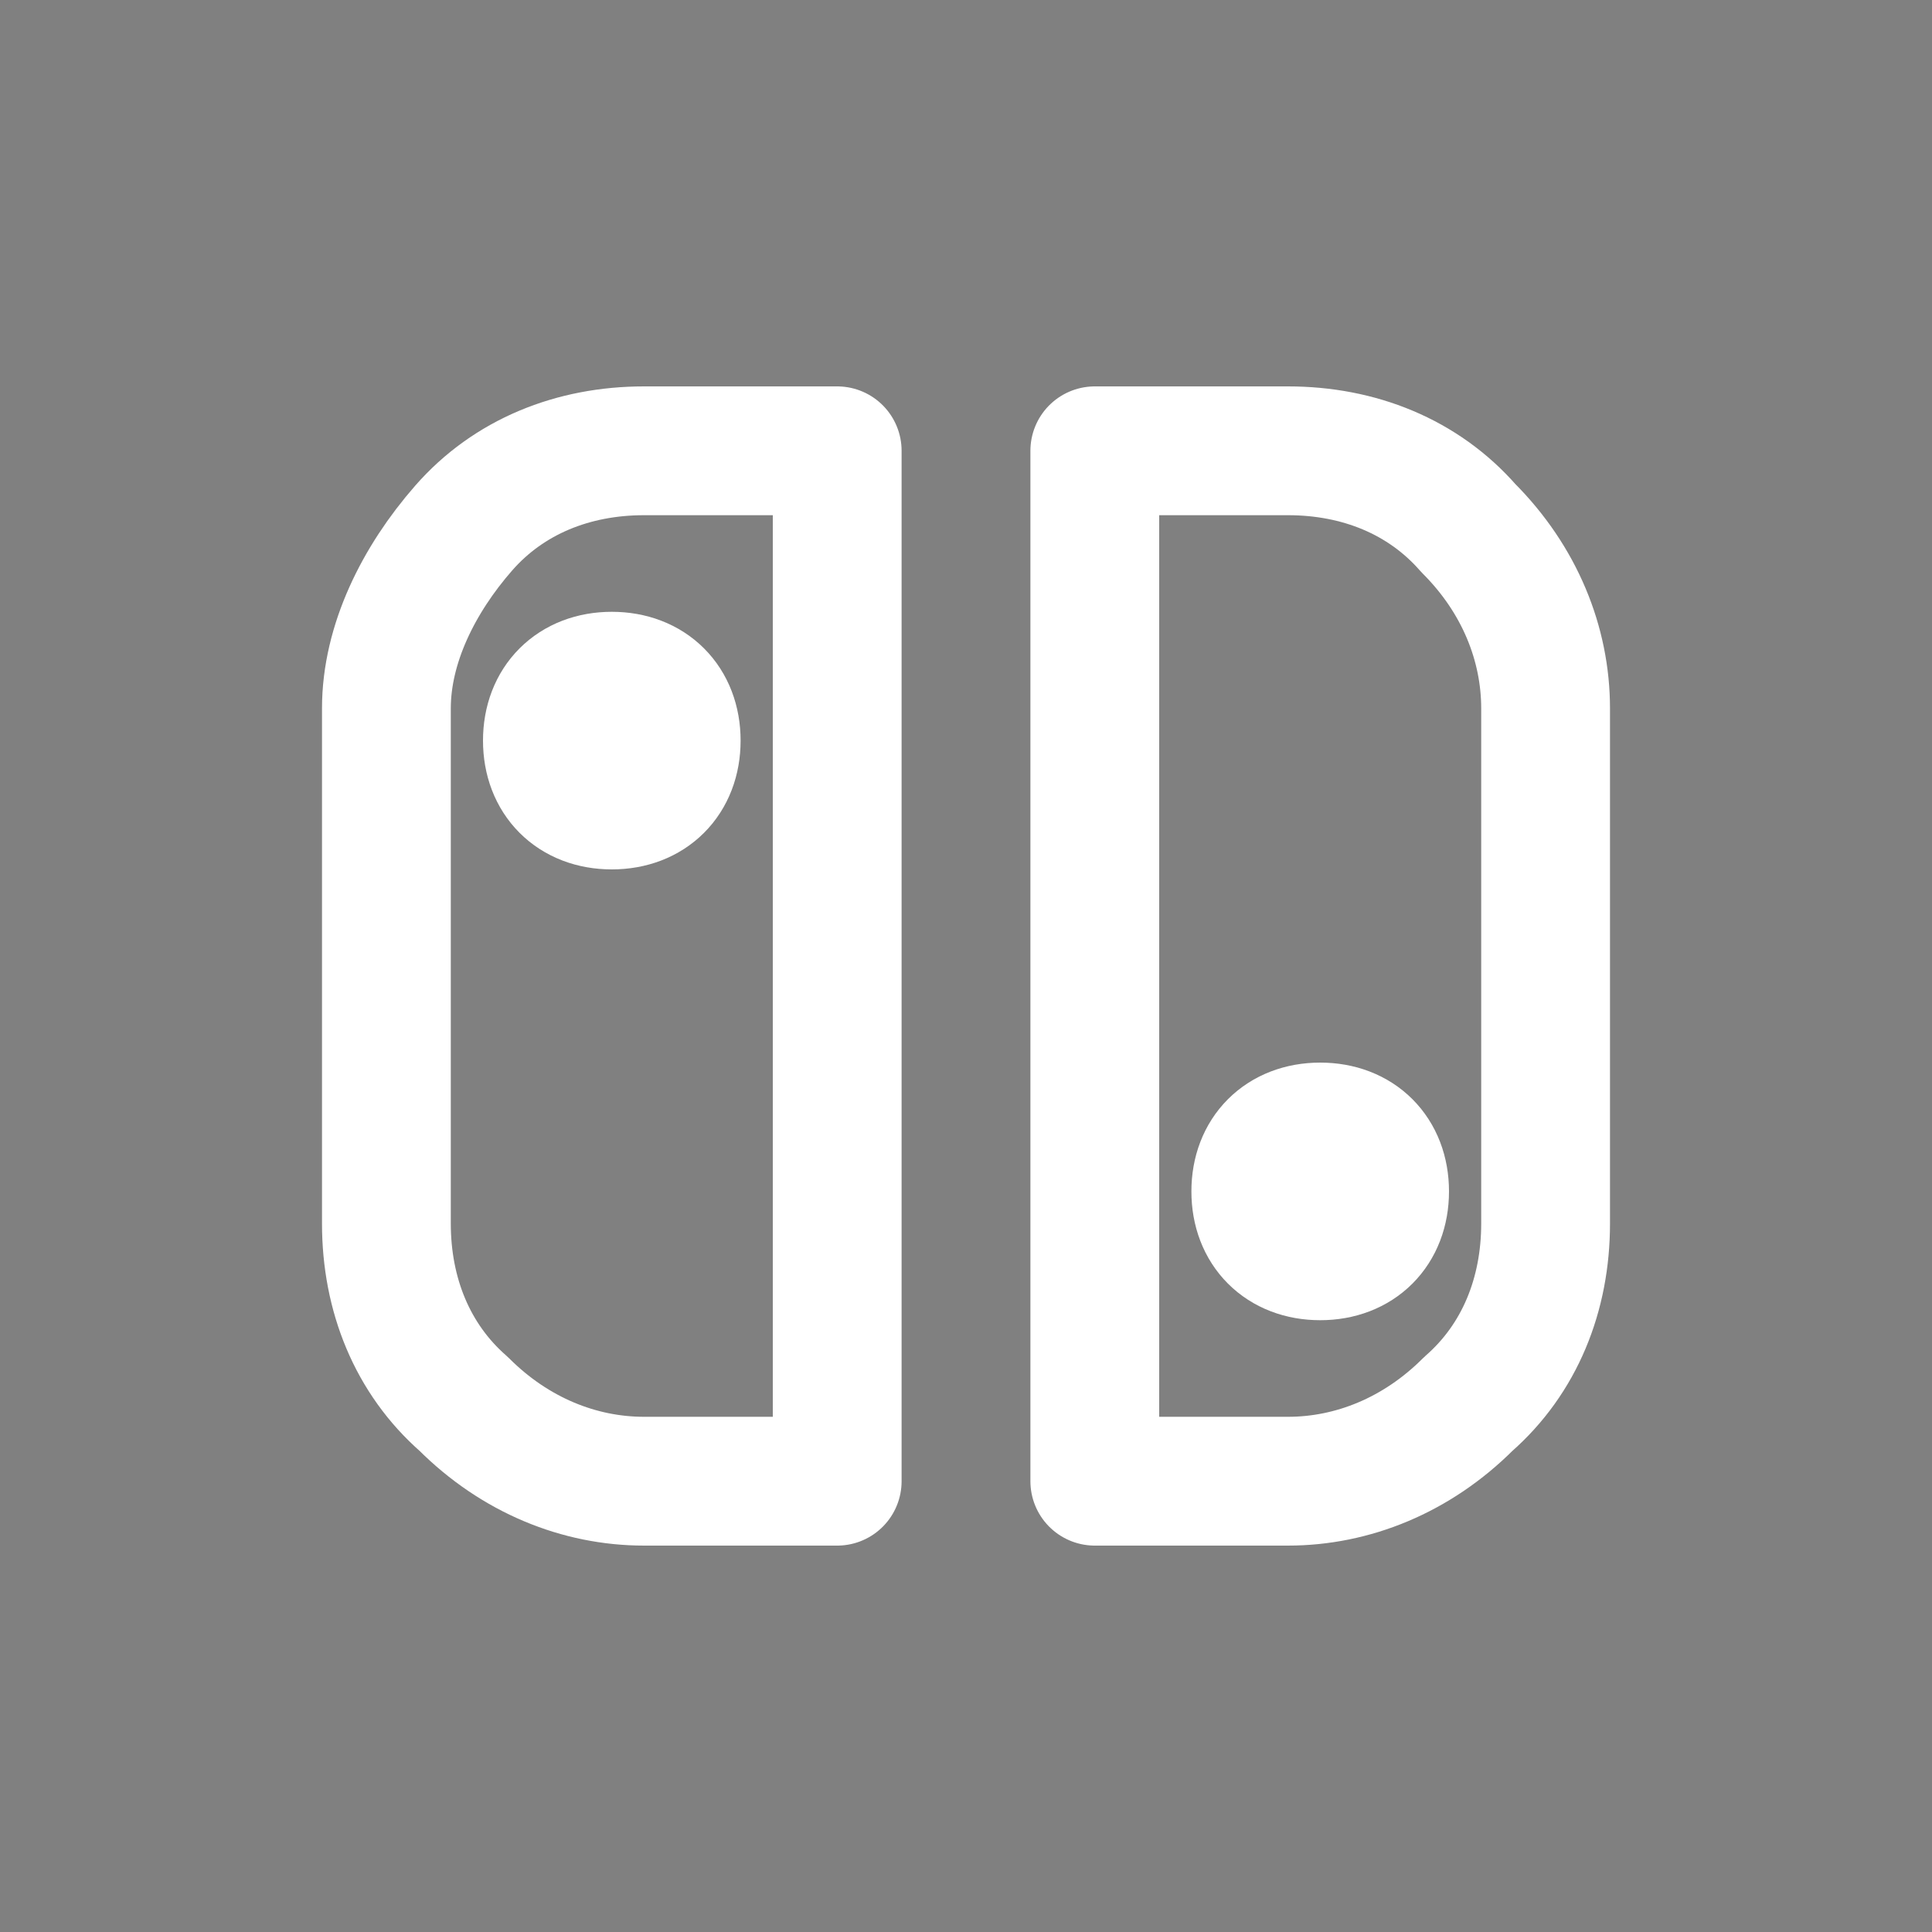 <svg xmlns="http://www.w3.org/2000/svg" xmlns:xlink="http://www.w3.org/1999/xlink" viewBox="0 0 30 30"><rect x="0" y="0" width="30" height="30" fill="#808080" stroke="none"/><defs><style>      .cls-1, .cls-2 {        stroke: #fff;        stroke-linecap: round;        stroke-linejoin: round;        stroke-width: 2px;      }      .cls-3, .cls-2 {        fill: none;      }      .cls-4 {        clip-path: url(#clippath);      }    </style><clipPath id="clippath"><rect class="cls-3" x="3" y="3" width="24" height="24"></rect></clipPath></defs><g><g id="Calque_1"><g class="cls-4"><g><path class="cls-2" d="M13,23V7h-3c-1.1,0-2.1.4-2.8,1.2s-1.2,1.8-1.2,2.8v8c0,1.1.4,2.1,1.2,2.8.8.8,1.8,1.2,2.8,1.2h3Z"></path><path class="cls-2" d="M17,23V7h3c1.1,0,2.1.4,2.8,1.2.8.8,1.2,1.8,1.2,2.8v8c0,1.1-.4,2.1-1.2,2.8-.8.8-1.8,1.2-2.8,1.2h-3Z"></path><path class="cls-1" d="M20.5,19.5c.6,0,1-.4,1-1s-.4-1-1-1-1,.4-1,1,.4,1,1,1Z"></path><path class="cls-1" d="M9.5,12.5c.6,0,1-.4,1-1s-.4-1-1-1-1,.4-1,1,.4,1,1,1Z"></path></g></g></g></g></svg>